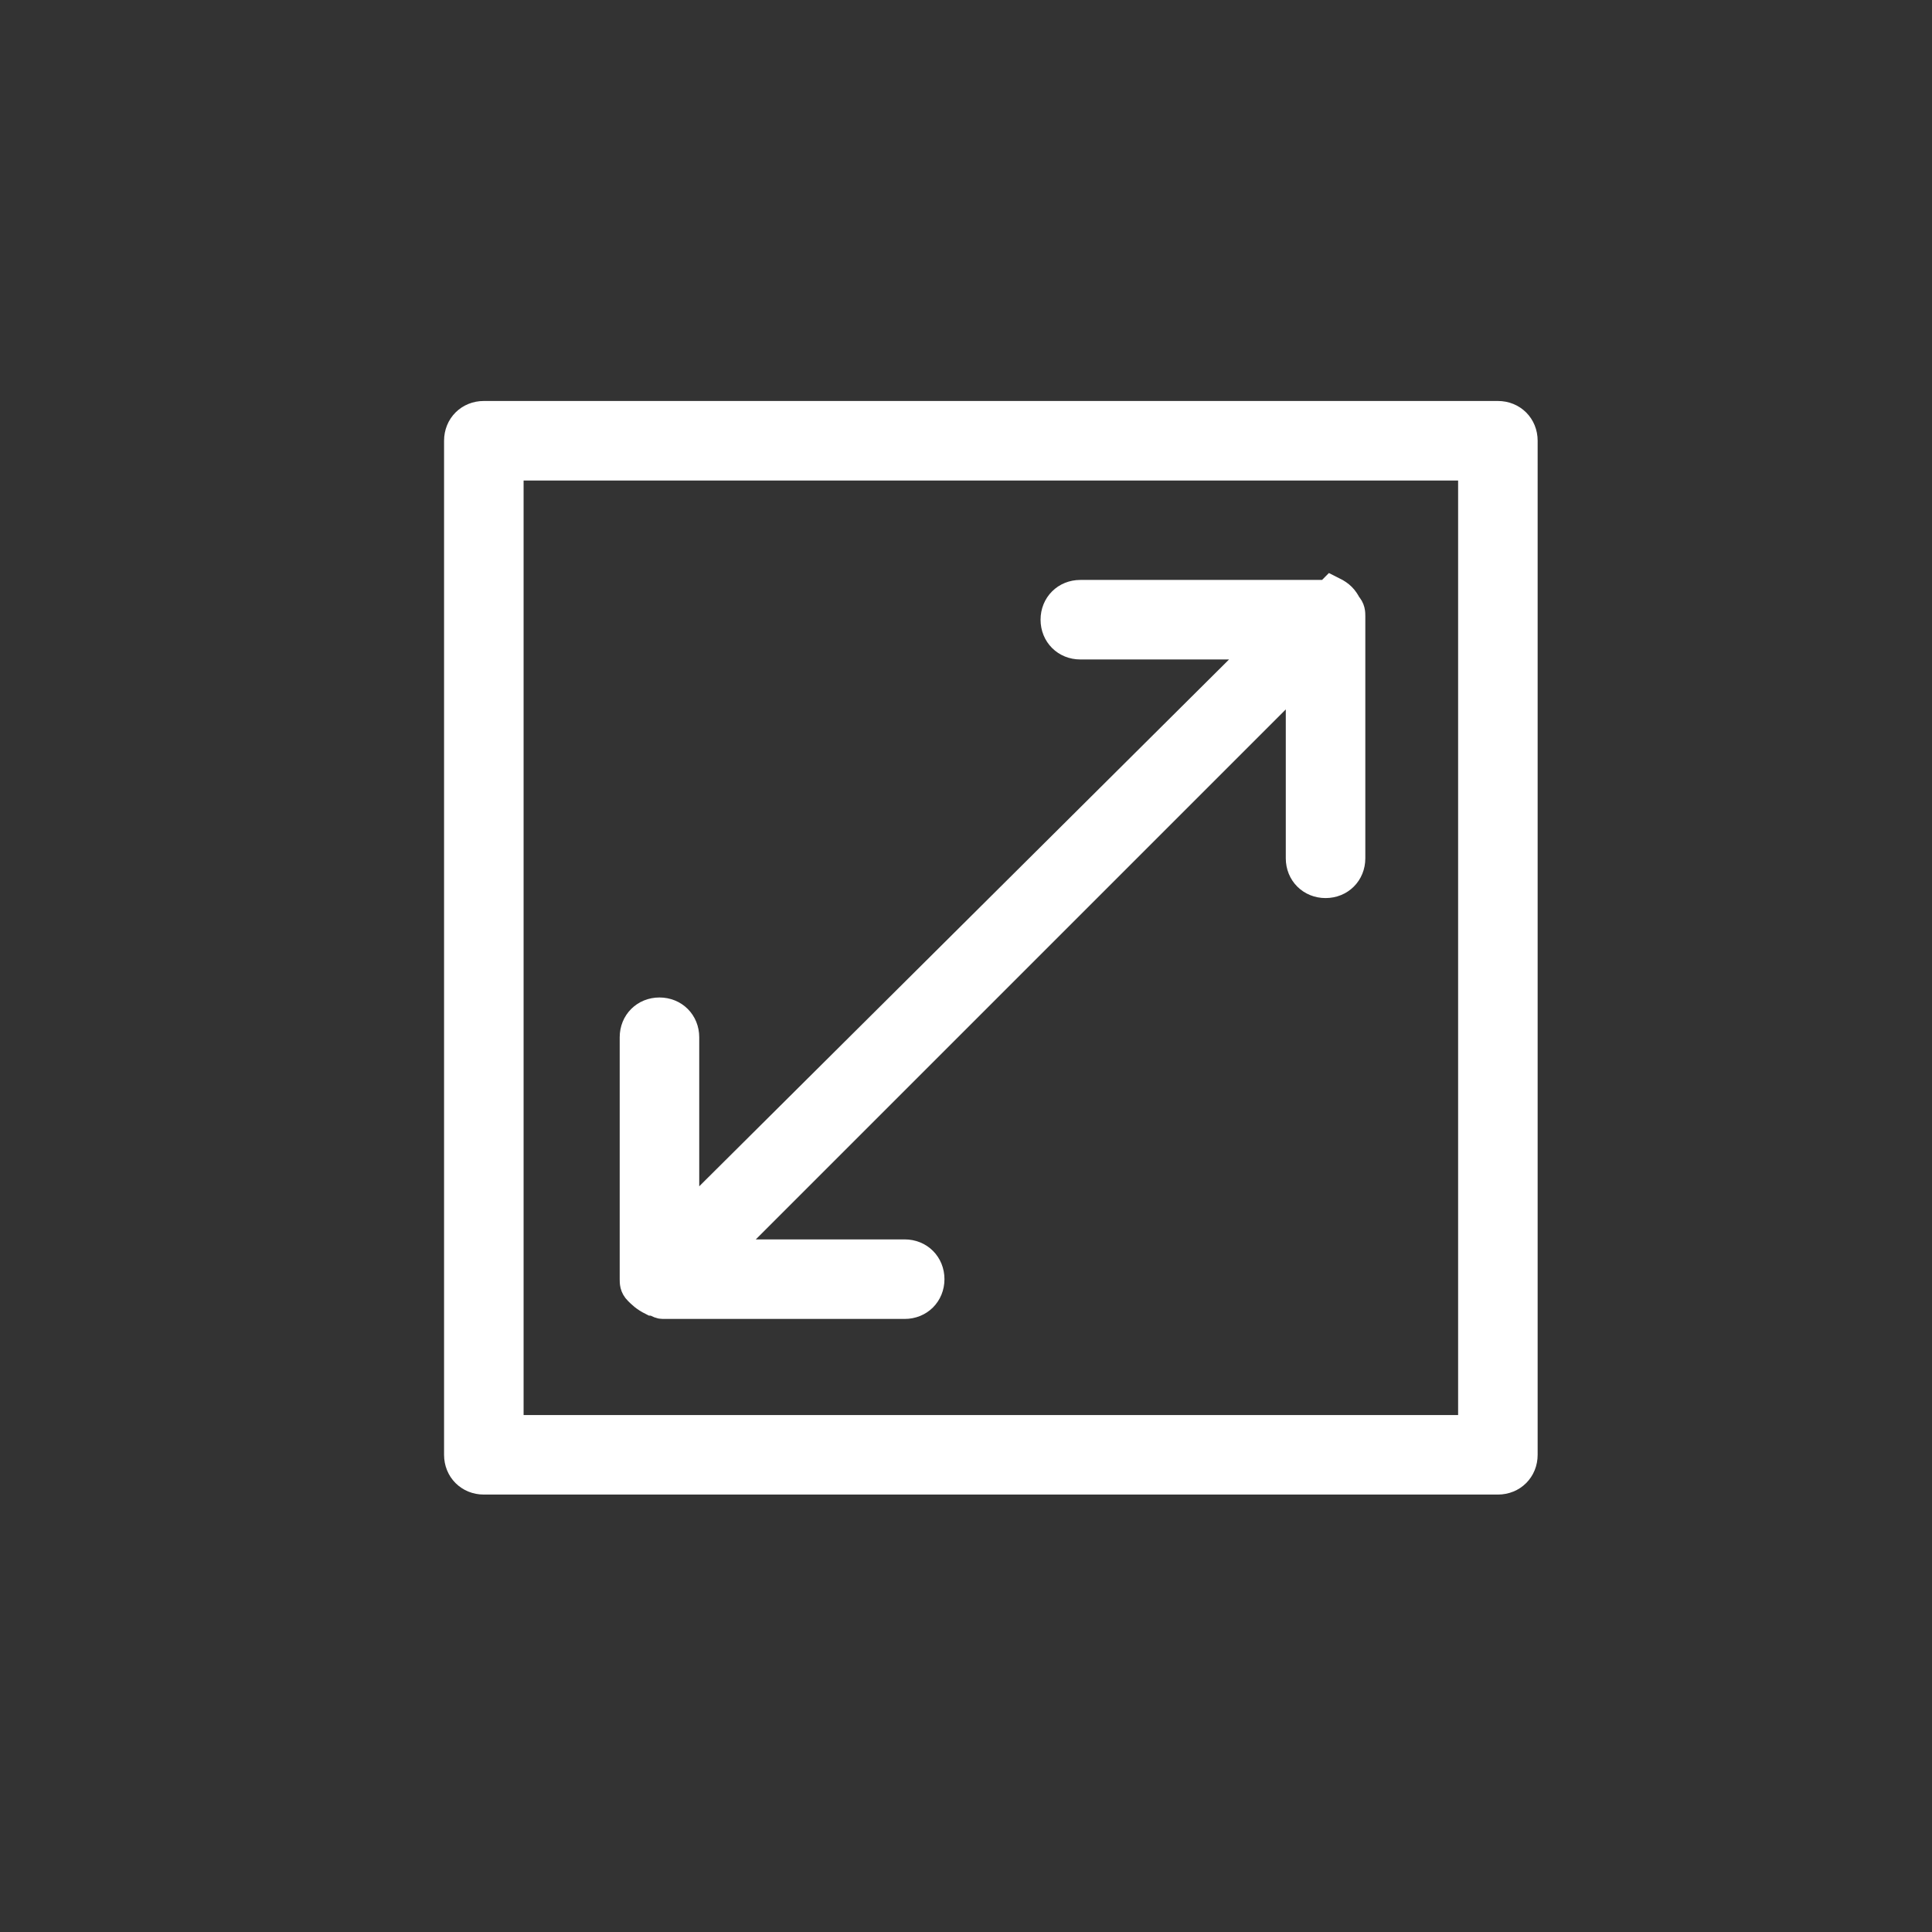 <?xml version="1.0" encoding="utf-8"?>
<!-- Generator: Adobe Illustrator 20.0.0, SVG Export Plug-In . SVG Version: 6.00 Build 0)  -->
<svg version="1.1" id="Laag_1" xmlns="http://www.w3.org/2000/svg" xmlns:xlink="http://www.w3.org/1999/xlink" x="0px" y="0px"
	 viewBox="0 0 58.3 58.3" style="enable-background:new 0 0 58.3 58.3;" xml:space="preserve">
<rect x="0" y="0" width="58.3" height="58.3" fill="#333333" stroke="none"/>
<style type="text/css">
	.st0{fill:#FFFFFF;stroke:#FFFFFF;stroke-miterlimit:10;}
</style>
<g>
	<g>
		<path class="st0" d="M19.7,39.2c0.1,0,0.2,0.1,0.3,0.1h7.3c0.4,0,0.7-0.3,0.7-0.7c0-0.4-0.3-0.7-0.7-0.7h-5.7l17.7-17.7v5.7
			c0,0.4,0.3,0.7,0.7,0.7c0.4,0,0.7-0.3,0.7-0.7v-7.3c0-0.1,0-0.2-0.1-0.3c-0.1-0.2-0.2-0.3-0.4-0.4C40.1,18,40,18,39.9,18h-7.3
			c-0.4,0-0.7,0.3-0.7,0.7c0,0.4,0.3,0.7,0.7,0.7h5.7L20.6,37v-5.7c0-0.4-0.3-0.7-0.7-0.7c-0.4,0-0.7,0.3-0.7,0.7v7.3
			c0,0.1,0,0.2,0.1,0.3C19.4,39,19.5,39.1,19.7,39.2z"/>
		<path class="st0" d="M45.2,12.6H14.6c-0.4,0-0.7,0.3-0.7,0.7v30.6c0,0.4,0.3,0.7,0.7,0.7h30.6c0.4,0,0.7-0.3,0.7-0.7V13.3
			C45.9,12.9,45.6,12.6,45.2,12.6z M44.6,43.2H15.3V14h29.2V43.2z"/>
	</g>
</g>
</svg>
